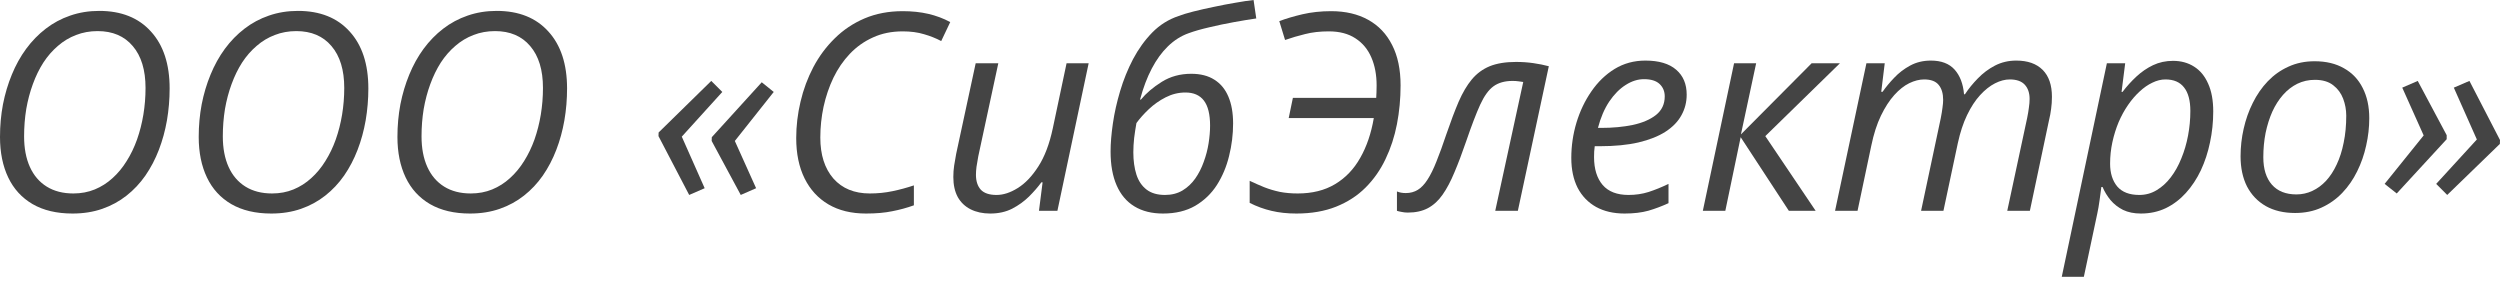 <?xml version="1.0" encoding="UTF-8"?> <svg xmlns="http://www.w3.org/2000/svg" width="150" height="17" viewBox="0 0 150 17" fill="none"> <path d="M4.354 12.812C3.406 12.812 2.606 12.623 1.955 12.246C1.309 11.869 0.821 11.336 0.493 10.647C0.164 9.957 0 9.147 0 8.215C0 7.542 0.059 6.891 0.178 6.26C0.302 5.63 0.479 5.035 0.711 4.475C0.942 3.91 1.228 3.395 1.567 2.932C1.912 2.464 2.305 2.06 2.747 1.721C3.188 1.381 3.675 1.12 4.209 0.937C4.747 0.749 5.329 0.654 5.953 0.654C7.278 0.654 8.312 1.066 9.055 1.89C9.804 2.709 10.178 3.848 10.178 5.307C10.178 5.959 10.124 6.597 10.017 7.222C9.909 7.841 9.747 8.431 9.532 8.991C9.317 9.551 9.047 10.065 8.724 10.534C8.401 10.997 8.024 11.398 7.593 11.737C7.162 12.077 6.678 12.341 6.139 12.529C5.601 12.717 5.006 12.812 4.354 12.812ZM4.402 11.608C4.866 11.608 5.294 11.527 5.687 11.366C6.08 11.204 6.435 10.978 6.753 10.687C7.076 10.396 7.359 10.054 7.601 9.661C7.849 9.268 8.056 8.837 8.223 8.369C8.39 7.895 8.517 7.397 8.603 6.874C8.689 6.352 8.732 5.819 8.732 5.275C8.732 4.198 8.476 3.36 7.965 2.763C7.459 2.165 6.756 1.866 5.857 1.866C5.393 1.866 4.963 1.944 4.564 2.1C4.166 2.251 3.802 2.469 3.474 2.755C3.145 3.035 2.854 3.369 2.601 3.756C2.353 4.144 2.143 4.575 1.971 5.049C1.799 5.517 1.667 6.015 1.575 6.543C1.489 7.071 1.446 7.618 1.446 8.183C1.446 8.894 1.562 9.505 1.793 10.017C2.025 10.528 2.361 10.921 2.803 11.196C3.245 11.471 3.778 11.608 4.402 11.608Z" fill="#444444"></path> <path d="M16.277 12.812C15.329 12.812 14.53 12.623 13.878 12.246C13.232 11.869 12.744 11.336 12.416 10.647C12.087 9.957 11.923 9.147 11.923 8.215C11.923 7.542 11.982 6.891 12.101 6.26C12.225 5.63 12.402 5.035 12.634 4.475C12.866 3.91 13.151 3.395 13.49 2.932C13.835 2.464 14.228 2.06 14.67 1.721C15.111 1.381 15.599 1.12 16.132 0.937C16.67 0.749 17.252 0.654 17.877 0.654C19.201 0.654 20.235 1.066 20.979 1.89C21.727 2.709 22.101 3.848 22.101 5.307C22.101 5.959 22.047 6.597 21.94 7.222C21.832 7.841 21.671 8.431 21.455 8.991C21.24 9.551 20.97 10.065 20.647 10.534C20.324 10.997 19.947 11.398 19.516 11.737C19.086 12.077 18.601 12.341 18.062 12.529C17.524 12.717 16.929 12.812 16.277 12.812ZM16.326 11.608C16.789 11.608 17.217 11.527 17.61 11.366C18.003 11.204 18.359 10.978 18.676 10.687C18.999 10.396 19.282 10.054 19.524 9.661C19.772 9.268 19.98 8.837 20.146 8.369C20.313 7.895 20.44 7.397 20.526 6.874C20.612 6.352 20.655 5.819 20.655 5.275C20.655 4.198 20.4 3.36 19.888 2.763C19.382 2.165 18.679 1.866 17.78 1.866C17.317 1.866 16.886 1.944 16.487 2.1C16.089 2.251 15.725 2.469 15.397 2.755C15.068 3.035 14.777 3.369 14.524 3.756C14.277 4.144 14.066 4.575 13.894 5.049C13.722 5.517 13.59 6.015 13.498 6.543C13.412 7.071 13.369 7.618 13.369 8.183C13.369 8.894 13.485 9.505 13.716 10.017C13.948 10.528 14.285 10.921 14.726 11.196C15.168 11.471 15.701 11.608 16.326 11.608Z" fill="#444444"></path> <path d="M28.2 12.812C27.252 12.812 26.453 12.623 25.801 12.246C25.155 11.869 24.668 11.336 24.339 10.647C24.01 9.957 23.846 9.147 23.846 8.215C23.846 7.542 23.905 6.891 24.024 6.26C24.148 5.63 24.326 5.035 24.557 4.475C24.789 3.91 25.074 3.395 25.413 2.932C25.758 2.464 26.151 2.06 26.593 1.721C27.034 1.381 27.522 1.12 28.055 0.937C28.593 0.749 29.175 0.654 29.8 0.654C31.125 0.654 32.158 1.066 32.902 1.89C33.65 2.709 34.024 3.848 34.024 5.307C34.024 5.959 33.971 6.597 33.863 7.222C33.755 7.841 33.594 8.431 33.378 8.991C33.163 9.551 32.894 10.065 32.57 10.534C32.247 10.997 31.87 11.398 31.439 11.737C31.009 12.077 30.524 12.341 29.985 12.529C29.447 12.717 28.852 12.812 28.2 12.812ZM28.249 11.608C28.712 11.608 29.14 11.527 29.533 11.366C29.926 11.204 30.282 10.978 30.599 10.687C30.922 10.396 31.205 10.054 31.448 9.661C31.695 9.268 31.903 8.837 32.07 8.369C32.236 7.895 32.363 7.397 32.449 6.874C32.535 6.352 32.578 5.819 32.578 5.275C32.578 4.198 32.323 3.36 31.811 2.763C31.305 2.165 30.602 1.866 29.703 1.866C29.24 1.866 28.809 1.944 28.41 2.1C28.012 2.251 27.648 2.469 27.32 2.755C26.991 3.035 26.7 3.369 26.447 3.756C26.2 4.144 25.99 4.575 25.817 5.049C25.645 5.517 25.513 6.015 25.421 6.543C25.335 7.071 25.292 7.618 25.292 8.183C25.292 8.894 25.408 9.505 25.64 10.017C25.871 10.528 26.208 10.921 26.649 11.196C27.091 11.471 27.624 11.608 28.249 11.608Z" fill="#444444"></path> <path d="M41.351 11.697L39.509 8.167L39.517 7.949L42.676 4.855L43.338 5.517L40.907 8.199L42.28 11.293L41.351 11.697ZM44.445 11.697L42.7 8.458L42.708 8.231L45.705 4.936L46.424 5.517L44.09 8.458L45.366 11.293L44.445 11.697Z" fill="#444444"></path> <path d="M51.958 12.812C51.08 12.812 50.328 12.629 49.704 12.262C49.084 11.896 48.608 11.377 48.274 10.703C47.94 10.025 47.773 9.22 47.773 8.288C47.773 7.556 47.859 6.826 48.032 6.099C48.204 5.366 48.46 4.677 48.799 4.031C49.144 3.379 49.572 2.803 50.084 2.302C50.595 1.796 51.19 1.397 51.869 1.107C52.553 0.816 53.317 0.67 54.163 0.67C54.723 0.67 55.234 0.724 55.698 0.832C56.166 0.94 56.605 1.104 57.014 1.325L56.473 2.464C56.161 2.297 55.816 2.16 55.439 2.052C55.068 1.939 54.642 1.882 54.163 1.882C53.501 1.882 52.905 2.003 52.378 2.246C51.85 2.483 51.387 2.811 50.988 3.231C50.595 3.646 50.267 4.125 50.003 4.669C49.744 5.213 49.548 5.792 49.413 6.406C49.284 7.014 49.219 7.631 49.219 8.256C49.219 9.29 49.48 10.108 50.003 10.711C50.531 11.309 51.26 11.608 52.192 11.608C52.66 11.608 53.113 11.562 53.549 11.471C53.99 11.379 54.419 11.263 54.833 11.123V12.319C54.413 12.47 53.98 12.588 53.533 12.674C53.091 12.766 52.566 12.812 51.958 12.812Z" fill="#444444"></path> <path d="M59.413 12.812C58.967 12.812 58.576 12.728 58.242 12.561C57.908 12.394 57.65 12.149 57.467 11.826C57.289 11.498 57.2 11.097 57.2 10.623C57.2 10.386 57.216 10.157 57.249 9.936C57.286 9.71 57.327 9.475 57.37 9.233L58.541 3.797H59.898L58.695 9.387C58.651 9.618 58.617 9.826 58.59 10.009C58.568 10.186 58.557 10.345 58.557 10.485C58.557 10.868 58.654 11.166 58.848 11.382C59.047 11.592 59.362 11.697 59.793 11.697C60.197 11.697 60.62 11.56 61.061 11.285C61.508 11.01 61.92 10.579 62.297 9.992C62.68 9.4 62.971 8.633 63.17 7.69L63.994 3.797H65.319L63.444 12.65H62.338L62.556 10.938H62.483C62.279 11.218 62.031 11.503 61.74 11.794C61.449 12.079 61.113 12.322 60.73 12.521C60.348 12.715 59.909 12.812 59.413 12.812Z" fill="#444444"></path> <path d="M69.778 12.812C69.104 12.812 68.534 12.669 68.065 12.383C67.597 12.098 67.241 11.678 66.999 11.123C66.756 10.569 66.635 9.893 66.635 9.096C66.635 8.6 66.681 8.038 66.773 7.408C66.864 6.777 67.01 6.128 67.209 5.461C67.408 4.793 67.666 4.155 67.984 3.546C68.307 2.938 68.692 2.405 69.139 1.947C69.592 1.489 70.117 1.161 70.715 0.961C70.919 0.88 71.21 0.792 71.587 0.695C71.969 0.598 72.384 0.504 72.831 0.412C73.283 0.315 73.72 0.232 74.14 0.162C74.565 0.086 74.923 0.032 75.214 0L75.376 1.107C74.999 1.161 74.557 1.233 74.051 1.325C73.545 1.416 73.044 1.521 72.548 1.64C72.058 1.753 71.646 1.871 71.312 1.995C70.86 2.157 70.448 2.418 70.076 2.779C69.71 3.134 69.387 3.579 69.107 4.112C68.827 4.645 68.593 5.264 68.404 5.97L68.453 5.978C68.77 5.59 69.188 5.235 69.705 4.911C70.222 4.588 70.812 4.427 71.474 4.427C72.029 4.427 72.492 4.545 72.863 4.782C73.235 5.014 73.515 5.353 73.704 5.8C73.892 6.242 73.986 6.777 73.986 7.408C73.986 8.07 73.905 8.722 73.744 9.362C73.588 10.003 73.343 10.585 73.009 11.107C72.675 11.624 72.241 12.039 71.708 12.351C71.175 12.658 70.531 12.812 69.778 12.812ZM69.899 11.697C70.297 11.697 70.647 11.608 70.949 11.43C71.251 11.247 71.506 11.008 71.716 10.711C71.926 10.41 72.096 10.076 72.225 9.71C72.36 9.344 72.457 8.972 72.516 8.595C72.575 8.218 72.605 7.865 72.605 7.537C72.605 6.858 72.481 6.357 72.233 6.034C71.986 5.711 71.617 5.55 71.127 5.55C70.712 5.55 70.316 5.647 69.939 5.84C69.568 6.029 69.231 6.266 68.929 6.551C68.633 6.831 68.385 7.109 68.186 7.383C68.132 7.679 68.087 7.978 68.049 8.28C68.017 8.582 68 8.867 68 9.136C68 9.642 68.062 10.089 68.186 10.477C68.31 10.86 68.512 11.158 68.792 11.374C69.072 11.589 69.441 11.697 69.899 11.697Z" fill="#444444"></path> <path d="M77.783 12.812C77.234 12.812 76.735 12.758 76.288 12.65C75.847 12.548 75.411 12.389 74.98 12.174V10.849C75.276 10.989 75.57 11.118 75.86 11.236C76.151 11.35 76.458 11.441 76.781 11.511C77.11 11.576 77.471 11.608 77.864 11.608C78.736 11.608 79.482 11.422 80.101 11.051C80.726 10.679 81.23 10.154 81.612 9.475C82 8.797 82.272 8 82.428 7.084H77.322L77.573 5.873H82.573C82.579 5.765 82.584 5.655 82.589 5.541C82.595 5.423 82.597 5.286 82.597 5.13C82.597 4.494 82.492 3.934 82.282 3.449C82.072 2.959 81.754 2.577 81.329 2.302C80.904 2.022 80.371 1.882 79.73 1.882C79.202 1.882 78.728 1.936 78.308 2.044C77.888 2.146 77.487 2.265 77.104 2.399L76.757 1.268C77.156 1.117 77.619 0.98 78.146 0.856C78.68 0.732 79.253 0.67 79.867 0.67C80.729 0.67 81.469 0.843 82.088 1.187C82.713 1.532 83.192 2.036 83.526 2.698C83.866 3.36 84.035 4.168 84.035 5.121C84.035 5.918 83.963 6.694 83.817 7.448C83.672 8.196 83.443 8.897 83.13 9.548C82.823 10.194 82.425 10.763 81.935 11.253C81.445 11.743 80.855 12.125 80.166 12.4C79.482 12.674 78.688 12.812 77.783 12.812Z" fill="#444444"></path> <path d="M84.471 12.755C84.337 12.755 84.21 12.742 84.092 12.715C83.973 12.693 83.882 12.672 83.817 12.65V11.487C83.892 11.519 83.976 11.543 84.067 11.56C84.154 11.576 84.248 11.584 84.35 11.584C84.62 11.584 84.859 11.519 85.069 11.39C85.279 11.261 85.473 11.056 85.651 10.776C85.834 10.496 86.014 10.13 86.192 9.677C86.375 9.225 86.574 8.676 86.79 8.03C87.043 7.292 87.285 6.651 87.517 6.107C87.754 5.563 88.018 5.116 88.308 4.766C88.605 4.411 88.963 4.147 89.383 3.974C89.808 3.802 90.336 3.716 90.966 3.716C91.327 3.716 91.674 3.74 92.008 3.789C92.342 3.837 92.649 3.899 92.929 3.974L91.071 12.65H89.714L91.394 4.919C91.319 4.903 91.225 4.89 91.112 4.879C91.004 4.863 90.885 4.855 90.756 4.855C90.288 4.855 89.905 4.963 89.609 5.178C89.318 5.388 89.052 5.757 88.809 6.285C88.572 6.807 88.292 7.539 87.969 8.482C87.727 9.187 87.493 9.807 87.266 10.34C87.046 10.873 86.809 11.32 86.555 11.681C86.308 12.036 86.014 12.306 85.675 12.489C85.341 12.666 84.94 12.755 84.471 12.755Z" fill="#444444"></path> <path d="M97.477 12.812C96.815 12.812 96.244 12.68 95.764 12.416C95.285 12.147 94.916 11.764 94.658 11.269C94.405 10.768 94.278 10.17 94.278 9.475C94.278 8.759 94.38 8.056 94.585 7.367C94.795 6.672 95.094 6.045 95.482 5.485C95.87 4.919 96.335 4.47 96.879 4.136C97.428 3.802 98.042 3.635 98.721 3.635C99.534 3.635 100.151 3.818 100.571 4.184C100.991 4.545 101.201 5.043 101.201 5.679C101.201 6.126 101.096 6.538 100.886 6.915C100.681 7.292 100.364 7.62 99.933 7.9C99.507 8.175 98.966 8.39 98.309 8.546C97.657 8.697 96.885 8.773 95.991 8.773H95.684C95.673 8.87 95.662 8.977 95.651 9.096C95.646 9.214 95.643 9.325 95.643 9.427C95.643 10.138 95.816 10.695 96.16 11.099C96.505 11.498 97.022 11.697 97.711 11.697C98.137 11.697 98.538 11.638 98.915 11.519C99.297 11.395 99.696 11.234 100.11 11.034V12.19C99.712 12.373 99.311 12.524 98.907 12.642C98.503 12.755 98.026 12.812 97.477 12.812ZM95.877 7.674H96.071C96.761 7.674 97.394 7.615 97.97 7.496C98.546 7.372 99.009 7.173 99.359 6.899C99.709 6.619 99.884 6.247 99.884 5.784C99.884 5.482 99.782 5.235 99.577 5.041C99.373 4.847 99.06 4.75 98.64 4.75C98.269 4.75 97.902 4.866 97.542 5.097C97.181 5.323 96.852 5.655 96.556 6.091C96.265 6.527 96.039 7.055 95.877 7.674Z" fill="#444444"></path> <path d="M102.17 12.65L104.044 3.797H105.369L104.456 8.062L108.697 3.797H110.394L105.918 8.167L108.94 12.65H107.332L104.44 8.231L103.519 12.65H102.17Z" fill="#444444"></path> <path d="M110.103 12.65L111.985 3.797H113.084L112.874 5.509H112.954C113.148 5.229 113.383 4.946 113.657 4.661C113.932 4.37 114.25 4.128 114.61 3.934C114.977 3.735 115.391 3.635 115.854 3.635C116.479 3.635 116.953 3.816 117.276 4.176C117.599 4.537 117.788 5.03 117.842 5.655H117.898C118.114 5.326 118.372 5.008 118.674 4.701C118.975 4.389 119.317 4.133 119.7 3.934C120.087 3.735 120.513 3.635 120.976 3.635C121.66 3.635 122.188 3.821 122.559 4.192C122.931 4.564 123.116 5.103 123.116 5.808C123.116 6.061 123.1 6.301 123.068 6.527C123.041 6.753 122.998 6.985 122.939 7.222L121.792 12.65H120.435L121.63 7.076C121.679 6.834 121.714 6.624 121.735 6.446C121.762 6.269 121.776 6.099 121.776 5.937C121.776 5.577 121.679 5.291 121.485 5.081C121.291 4.871 120.992 4.766 120.588 4.766C120.303 4.766 120.006 4.844 119.7 5C119.393 5.156 119.094 5.393 118.803 5.711C118.517 6.023 118.259 6.419 118.027 6.899C117.796 7.378 117.61 7.941 117.47 8.587L116.606 12.65H115.265L116.444 7.101C116.493 6.853 116.528 6.64 116.549 6.462C116.576 6.279 116.589 6.123 116.589 5.994C116.589 5.612 116.501 5.313 116.323 5.097C116.145 4.876 115.854 4.766 115.45 4.766C115.165 4.766 114.866 4.841 114.554 4.992C114.247 5.143 113.948 5.38 113.657 5.703C113.366 6.026 113.1 6.438 112.857 6.939C112.615 7.44 112.421 8.043 112.276 8.748L111.452 12.65H110.103Z" fill="#444444"></path> <path d="M123.706 16.608L126.412 3.797H127.511L127.293 5.517H127.349C127.602 5.183 127.88 4.876 128.181 4.596C128.488 4.311 128.822 4.082 129.183 3.91C129.549 3.737 129.948 3.651 130.379 3.651C130.863 3.651 131.286 3.767 131.647 3.999C132.008 4.225 132.288 4.564 132.487 5.016C132.692 5.463 132.794 6.021 132.794 6.689C132.794 7.324 132.729 7.943 132.6 8.546C132.476 9.144 132.293 9.702 132.051 10.219C131.808 10.73 131.51 11.183 131.154 11.576C130.804 11.963 130.403 12.268 129.95 12.489C129.498 12.704 129 12.812 128.456 12.812C128.041 12.812 127.683 12.739 127.382 12.594C127.085 12.443 126.835 12.246 126.63 12.004C126.431 11.761 126.272 11.5 126.154 11.22H126.081C126.06 11.42 126.025 11.681 125.976 12.004C125.933 12.322 125.887 12.588 125.839 12.804L125.031 16.608H123.706ZM128.359 11.697C128.736 11.697 129.081 11.603 129.393 11.414C129.711 11.226 129.994 10.97 130.241 10.647C130.494 10.318 130.707 9.939 130.879 9.508C131.057 9.077 131.192 8.619 131.283 8.135C131.375 7.65 131.421 7.157 131.421 6.656C131.421 6.032 131.294 5.56 131.041 5.243C130.793 4.925 130.422 4.766 129.926 4.766C129.668 4.766 129.407 4.831 129.143 4.96C128.879 5.084 128.623 5.261 128.375 5.493C128.128 5.719 127.896 5.988 127.681 6.301C127.465 6.613 127.277 6.958 127.115 7.335C126.959 7.712 126.835 8.11 126.743 8.53C126.652 8.95 126.606 9.381 126.606 9.823C126.606 10.388 126.749 10.843 127.034 11.188C127.325 11.527 127.767 11.697 128.359 11.697Z" fill="#444444"></path> <path d="M137.705 12.779C137.027 12.779 136.442 12.642 135.952 12.367C135.462 12.087 135.085 11.694 134.821 11.188C134.563 10.676 134.434 10.073 134.434 9.379C134.434 8.818 134.496 8.266 134.62 7.723C134.743 7.173 134.926 6.656 135.169 6.172C135.411 5.682 135.71 5.251 136.065 4.879C136.426 4.502 136.841 4.209 137.309 3.999C137.778 3.783 138.3 3.675 138.877 3.675C139.566 3.675 140.153 3.816 140.638 4.096C141.128 4.37 141.502 4.763 141.76 5.275C142.024 5.787 142.156 6.392 142.156 7.092C142.156 7.642 142.094 8.188 141.97 8.732C141.852 9.276 141.672 9.793 141.429 10.283C141.192 10.768 140.893 11.199 140.533 11.576C140.177 11.947 139.763 12.241 139.289 12.456C138.82 12.672 138.292 12.779 137.705 12.779ZM137.786 11.665C138.12 11.665 138.438 11.595 138.739 11.455C139.041 11.315 139.316 11.113 139.563 10.849C139.811 10.579 140.024 10.254 140.201 9.871C140.385 9.484 140.525 9.045 140.621 8.555C140.724 8.065 140.775 7.526 140.775 6.939C140.775 6.589 140.713 6.25 140.589 5.921C140.465 5.593 140.266 5.323 139.991 5.113C139.717 4.898 139.351 4.79 138.893 4.79C138.516 4.79 138.166 4.868 137.843 5.024C137.525 5.181 137.239 5.401 136.986 5.687C136.733 5.972 136.518 6.309 136.34 6.697C136.168 7.084 136.033 7.51 135.936 7.973C135.845 8.436 135.799 8.923 135.799 9.435C135.799 10.141 135.971 10.69 136.316 11.083C136.661 11.471 137.151 11.665 137.786 11.665Z" fill="#444444"></path> <path d="M146.833 11.697L146.171 11.034L148.611 8.369L147.229 5.259L148.166 4.855L150 8.401L149.992 8.635L146.833 11.697ZM143.804 11.608L143.077 11.034L145.42 8.126L144.135 5.259L145.064 4.855L146.801 8.11V8.353L143.804 11.608Z" fill="#444444"></path> </svg> 